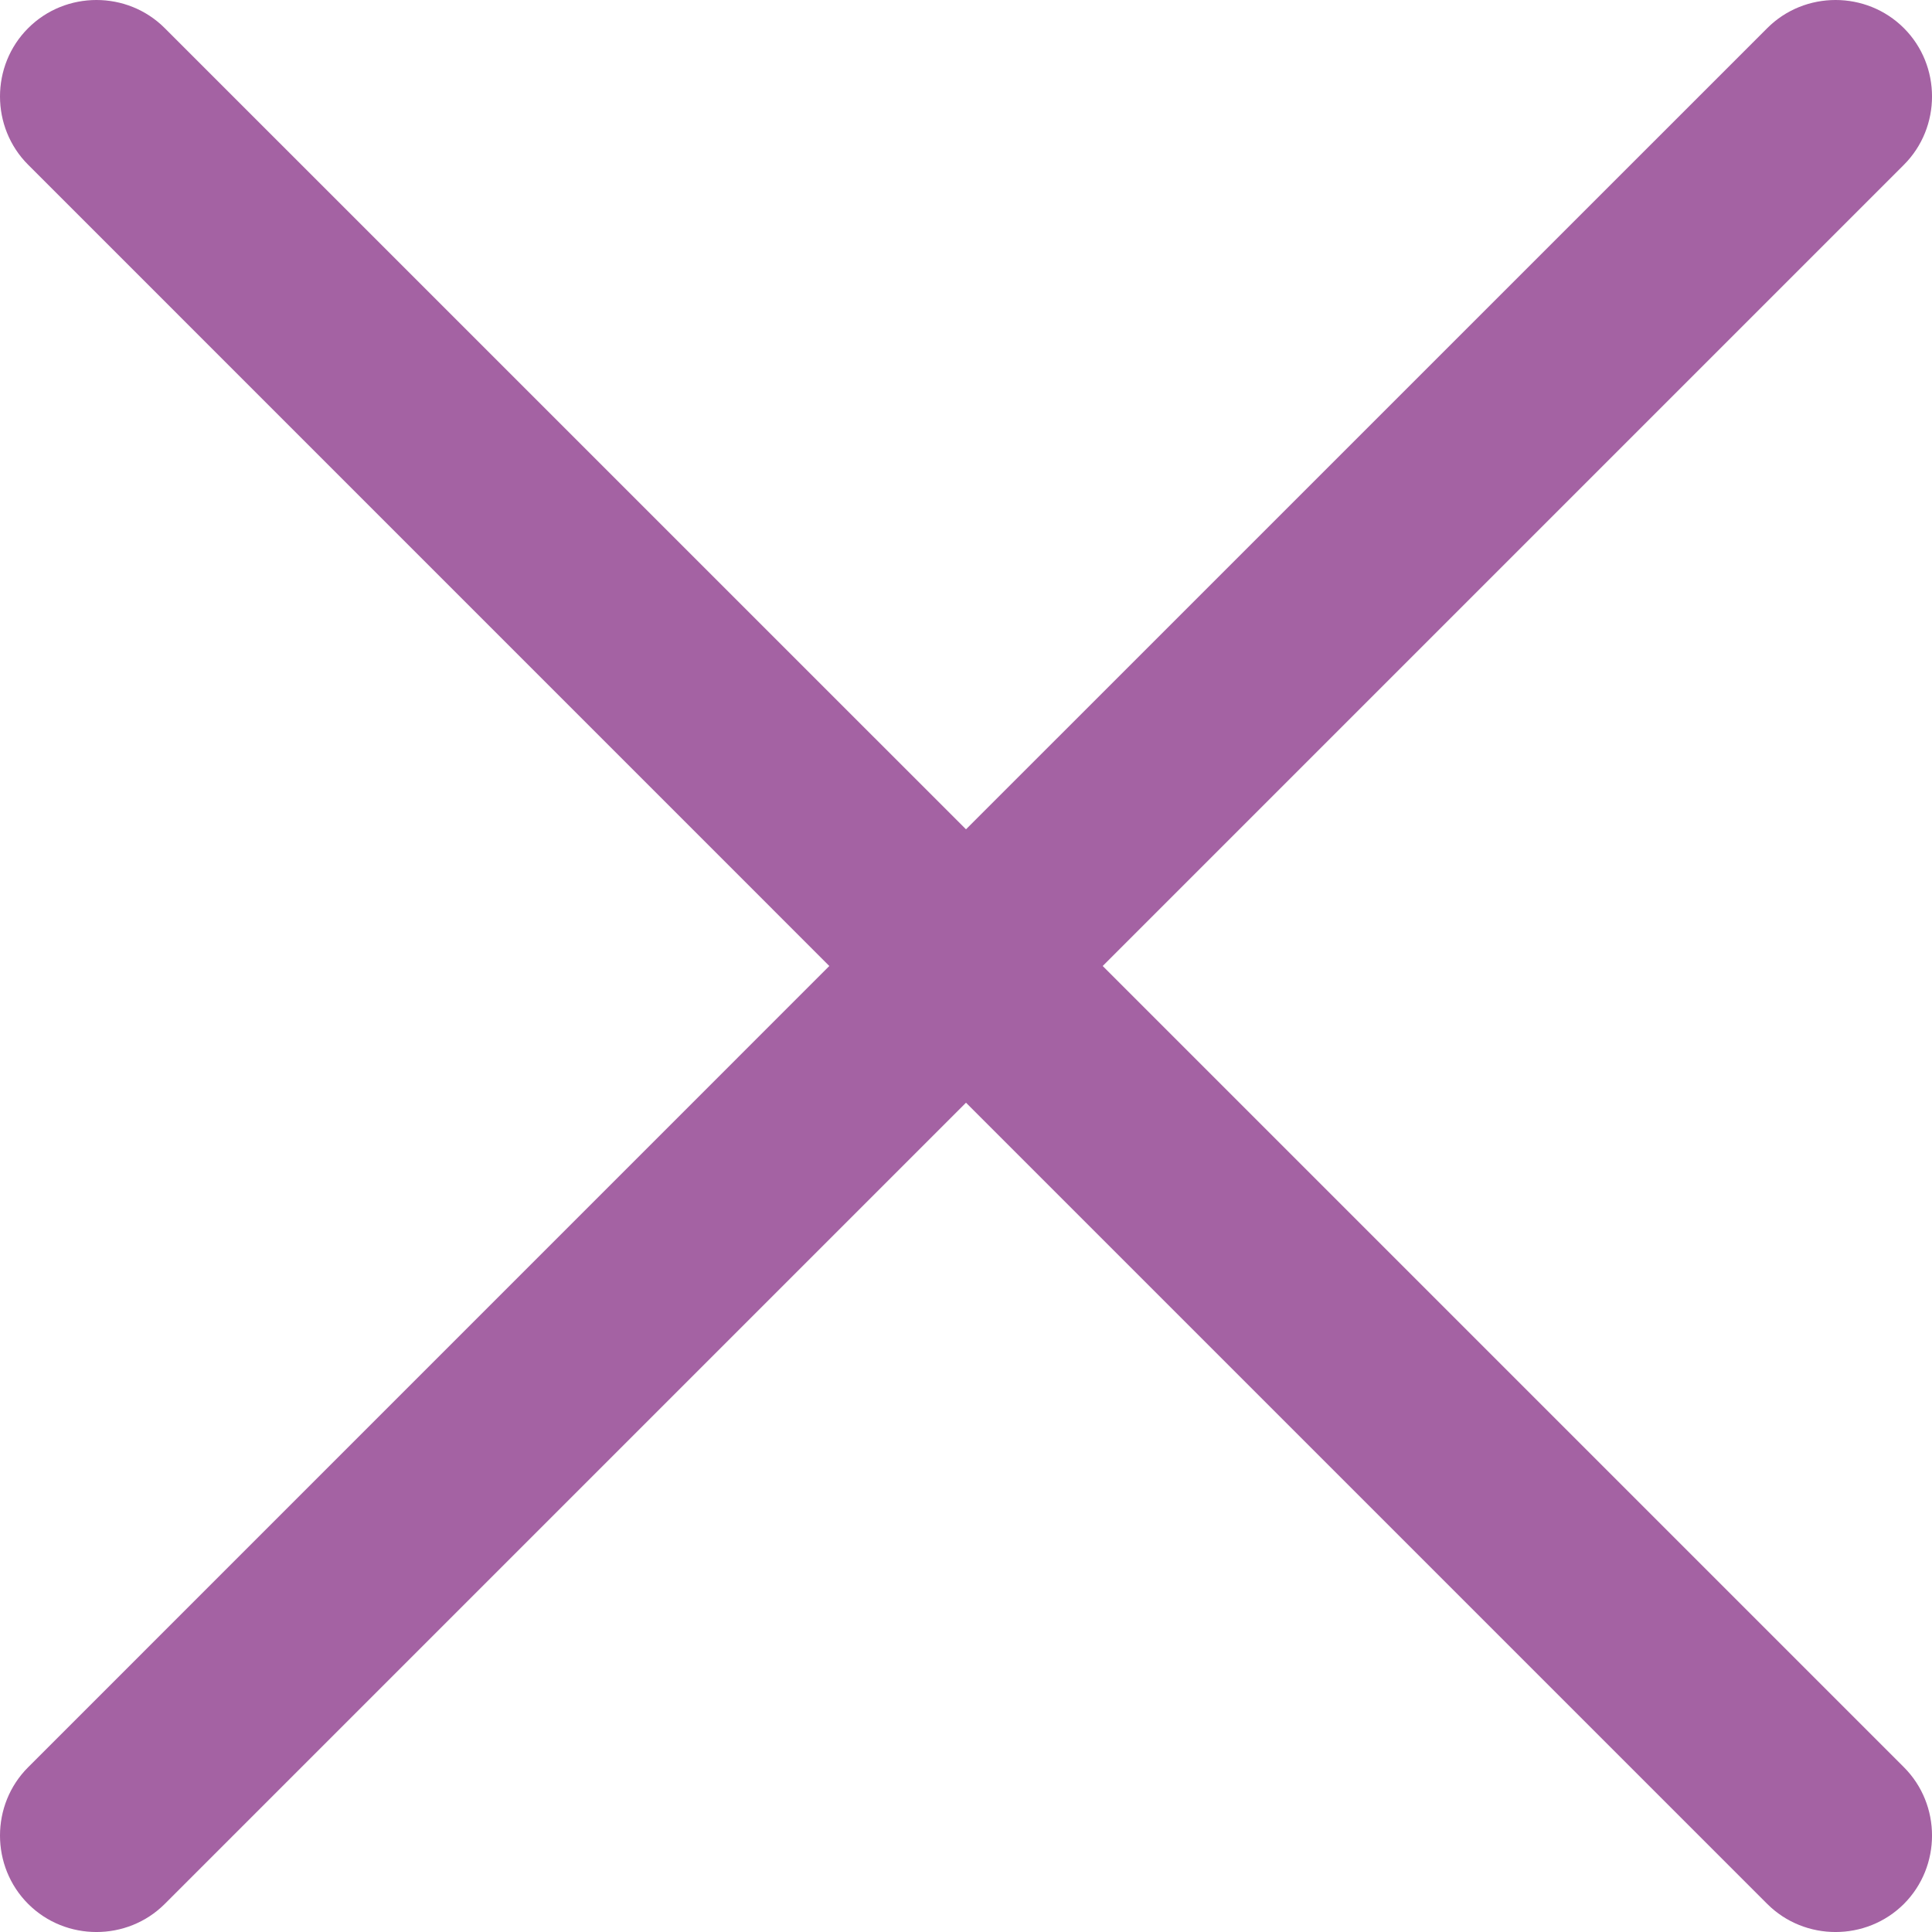 <?xml version="1.0" encoding="UTF-8"?> <svg xmlns="http://www.w3.org/2000/svg" width="28" height="28" viewBox="0 0 28 28" fill="none"><path d="M25.612 27.593C26.155 28.136 27.049 28.136 27.593 27.593C28.136 27.049 28.136 26.155 27.593 25.612L15.981 14L27.593 2.388C28.136 1.845 28.136 0.951 27.593 0.408C27.049 -0.136 26.155 -0.136 25.612 0.408L14 12.019L2.388 0.408C1.845 -0.136 0.951 -0.136 0.408 0.408C-0.136 0.951 -0.136 1.845 0.408 2.388L12.019 14L0.408 25.612C-0.136 26.155 -0.136 27.049 0.408 27.593C0.951 28.136 1.845 28.136 2.388 27.593L14 15.981L25.612 27.593Z" fill="#A462A3"></path></svg> 